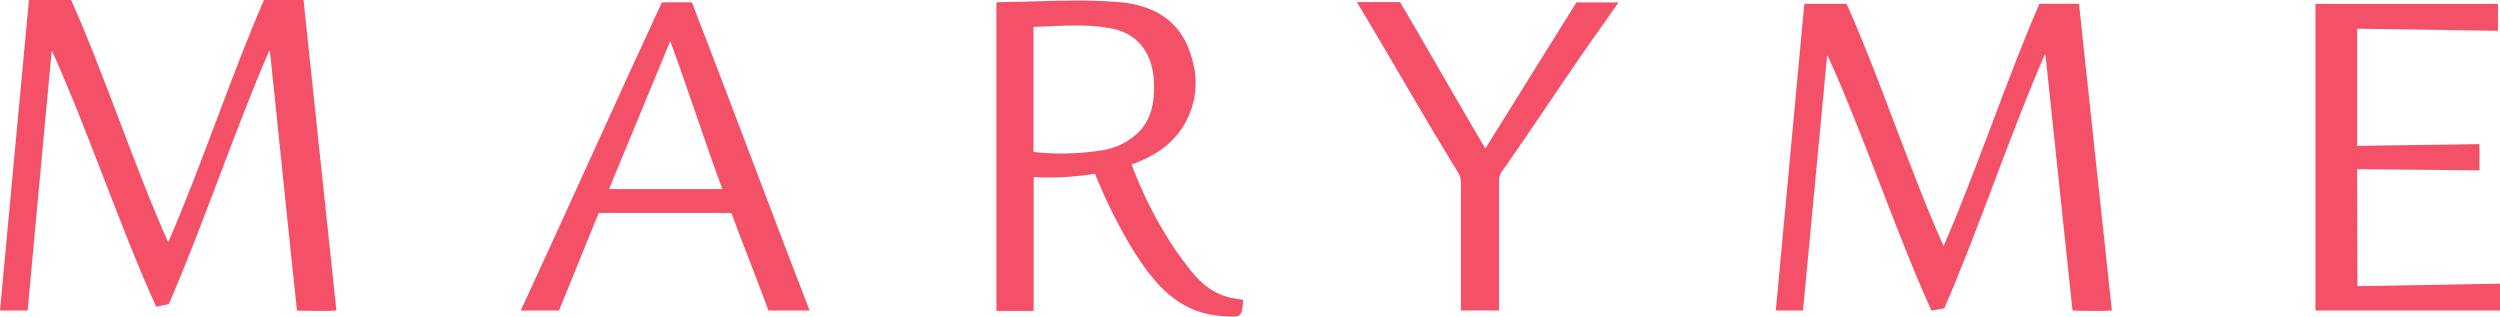 <svg xmlns="http://www.w3.org/2000/svg" viewBox="0 0 304.09 38.51"><defs><style>.cls-1{fill:#f45168;}</style></defs><title>Ресурс 1</title><g id="Слой_2" data-name="Слой 2"><g id="Слой_1-2" data-name="Слой 1"><path class="cls-1" d="M98.47,37.77h-5c-1.45-4-3.05-7.88-4.51-11.87H72.82L68,37.77H63.34C69.08,25.4,74.79,12.6,80.51.28h3.65C88.92,12.57,93.68,25.37,98.47,37.77ZM74.08,23H87.86C85.7,17.16,83.71,10.9,81.52,5Z"/><path class="cls-1" d="M191.75.29h5.13L193.56,5c-3.62,5.15-7.22,10.68-10.85,15.82a2,2,0,0,0-.38,1.21c0,4.93,0,10.81,0,15.73h-4.63c0-4.88,0-10.65,0-15.53a2.22,2.22,0,0,0-.34-1.23c-4-6.52-7.93-13.43-11.87-20-.14-.23-.27-.45-.44-.75h5.24c3.44,5.8,6.83,11.83,10.38,17.81Z"/><path class="cls-1" d="M151.19,36.47c-.53-.09-1-.15-1.54-.27-3.16-.76-4.58-2.93-6.52-5.57A49.53,49.53,0,0,1,137.64,20a15.65,15.65,0,0,0,3-1.41A9.94,9.94,0,0,0,145,7.2c-1.11-4.27-4.14-6.56-9-6.95-4.53-.36-9-.08-13.58,0-.41,0-.81,0-1.22.07v37.5h4.53V21.55a35.72,35.72,0,0,0,6.47-.27l1-.14a62.23,62.23,0,0,0,4.5,9.07c2.88,4.65,5.84,8,11.34,8.26,1.93.11,2,.11,2.18-1.93C151.21,36.53,151.2,36.52,151.19,36.47Zm-25.48-18V3.27c3.16-.09,6.28-.4,9.38.17s5,2.74,5.25,6.25c.14,2.25-.1,4.43-1.67,6.21a8.1,8.1,0,0,1-4.83,2.41A30.7,30.7,0,0,1,125.71,18.48Z"/><path class="cls-1" d="M3.36,37.77H0C1.17,25.33,2.34,12.46,3.52,0H8.65c3.94,8.75,7.81,20.59,11.81,29.46C24.34,20.61,28.27,8.77,32.11,0h4.81c1.33,12.44,2.66,25.35,4,37.77-.37.07-4.11.06-4.8,0C35,27.41,33.93,16.56,32.83,6.19h-.09C28.66,15.53,24.61,27.68,20.52,37L19,37.3C14.74,28,10.59,15.58,6.35,6.25H6.28C5.3,16.6,4.33,27.4,3.36,37.77Z"/><path class="cls-1" d="M219.31,37.77H216L219.47.47h5.14c3.94,8.74,7.81,20.59,11.8,29.46,3.89-8.87,7.82-20.71,11.66-29.47h4.81c1.33,12.43,2.66,24.89,4,37.31-.36.07-4.11.06-4.79,0q-1.65-15.54-3.29-31.12l-.09,0c-4.09,9.35-8.14,21.51-12.22,30.86l-1.56.27c-4.23-9.32-8.38-21.72-12.61-31h-.08Z"/><path class="cls-1" d="M303.84.48V3.75l-17.13-.26c0,4.59,0,9.63,0,14.25l14.88-.21v3.19l-14.89-.14c0,4.91.05,9.3.05,14.23l17.39-.31v3.27H281.64V.48Z"/></g></g></svg>